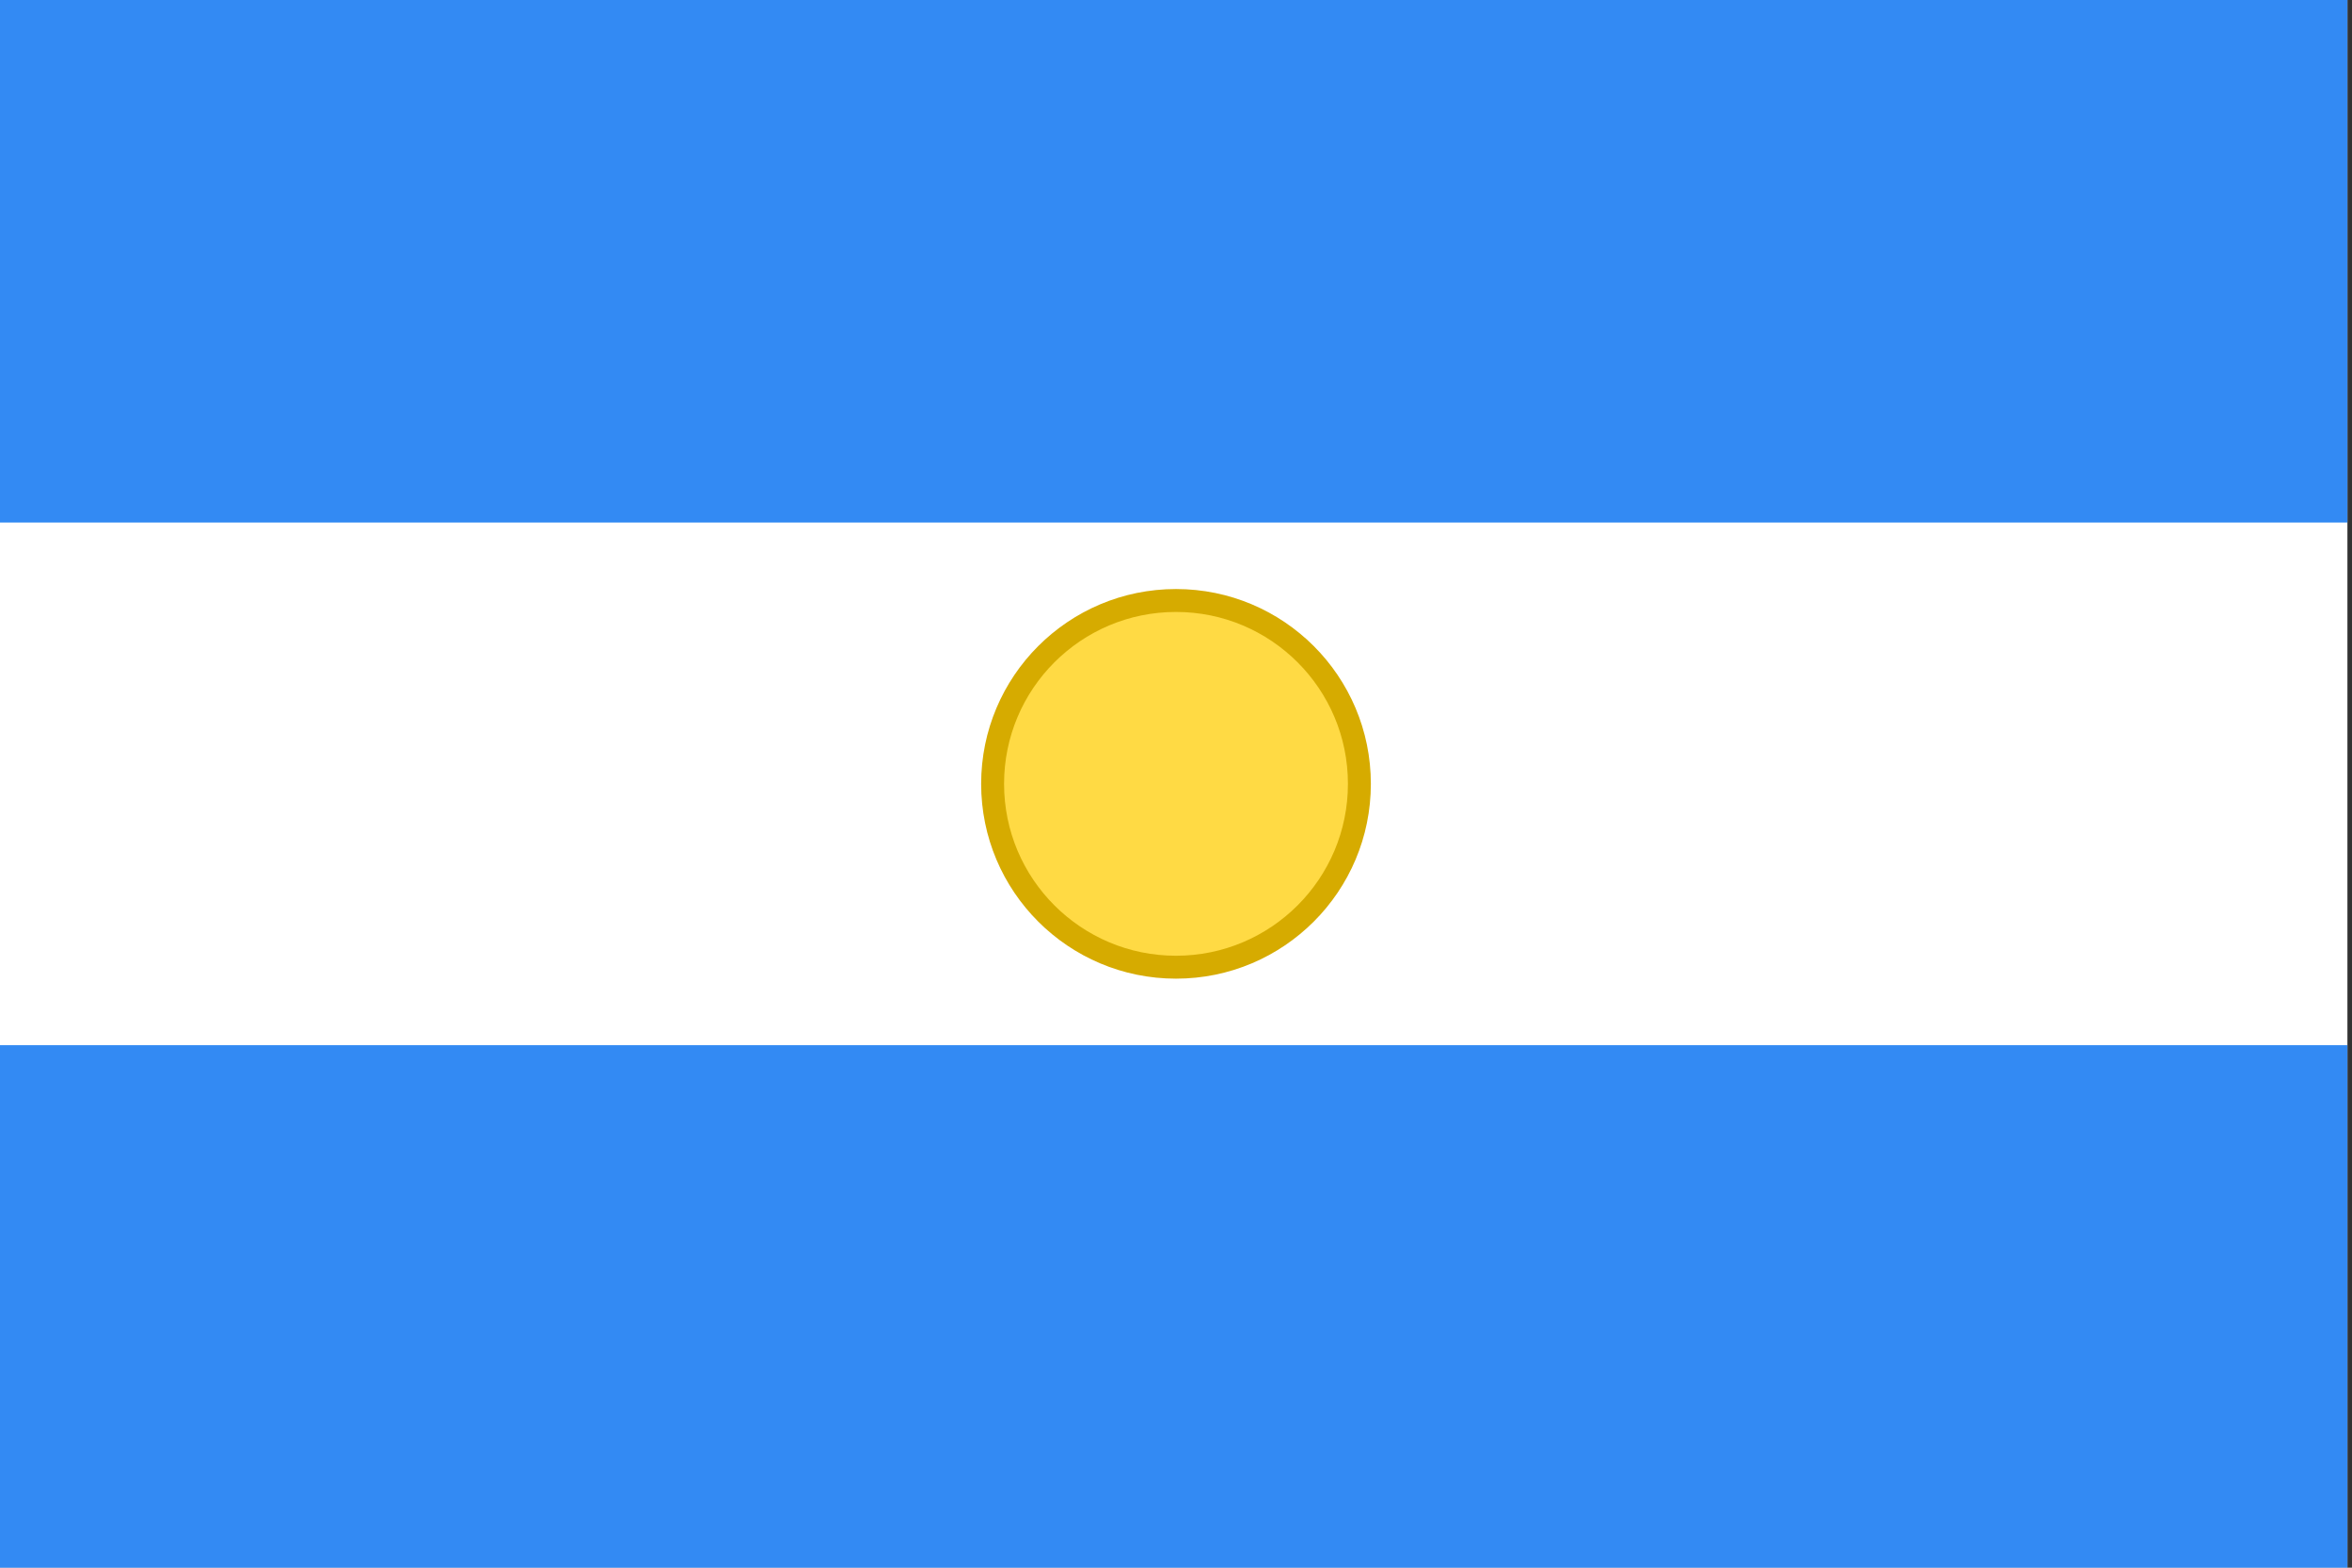 <?xml version="1.0" encoding="UTF-8"?>
<svg xmlns="http://www.w3.org/2000/svg" viewBox="0 0 513 342">
<rect x="0" y="0" width="513" height="342" fill="#333333" stroke="none"/>
<rect y="0" fill="#FFFFFF" width="512" height="342"/>
<rect y="0" fill="#338AF3" width="512" height="114"/>
<rect y="228" fill="#338AF3" width="512" height="114"/>
<circle fill="#FFDA44" stroke="#d6ab00" stroke-width="5" cx="256.5" cy="171" r="40"/>
</svg>

